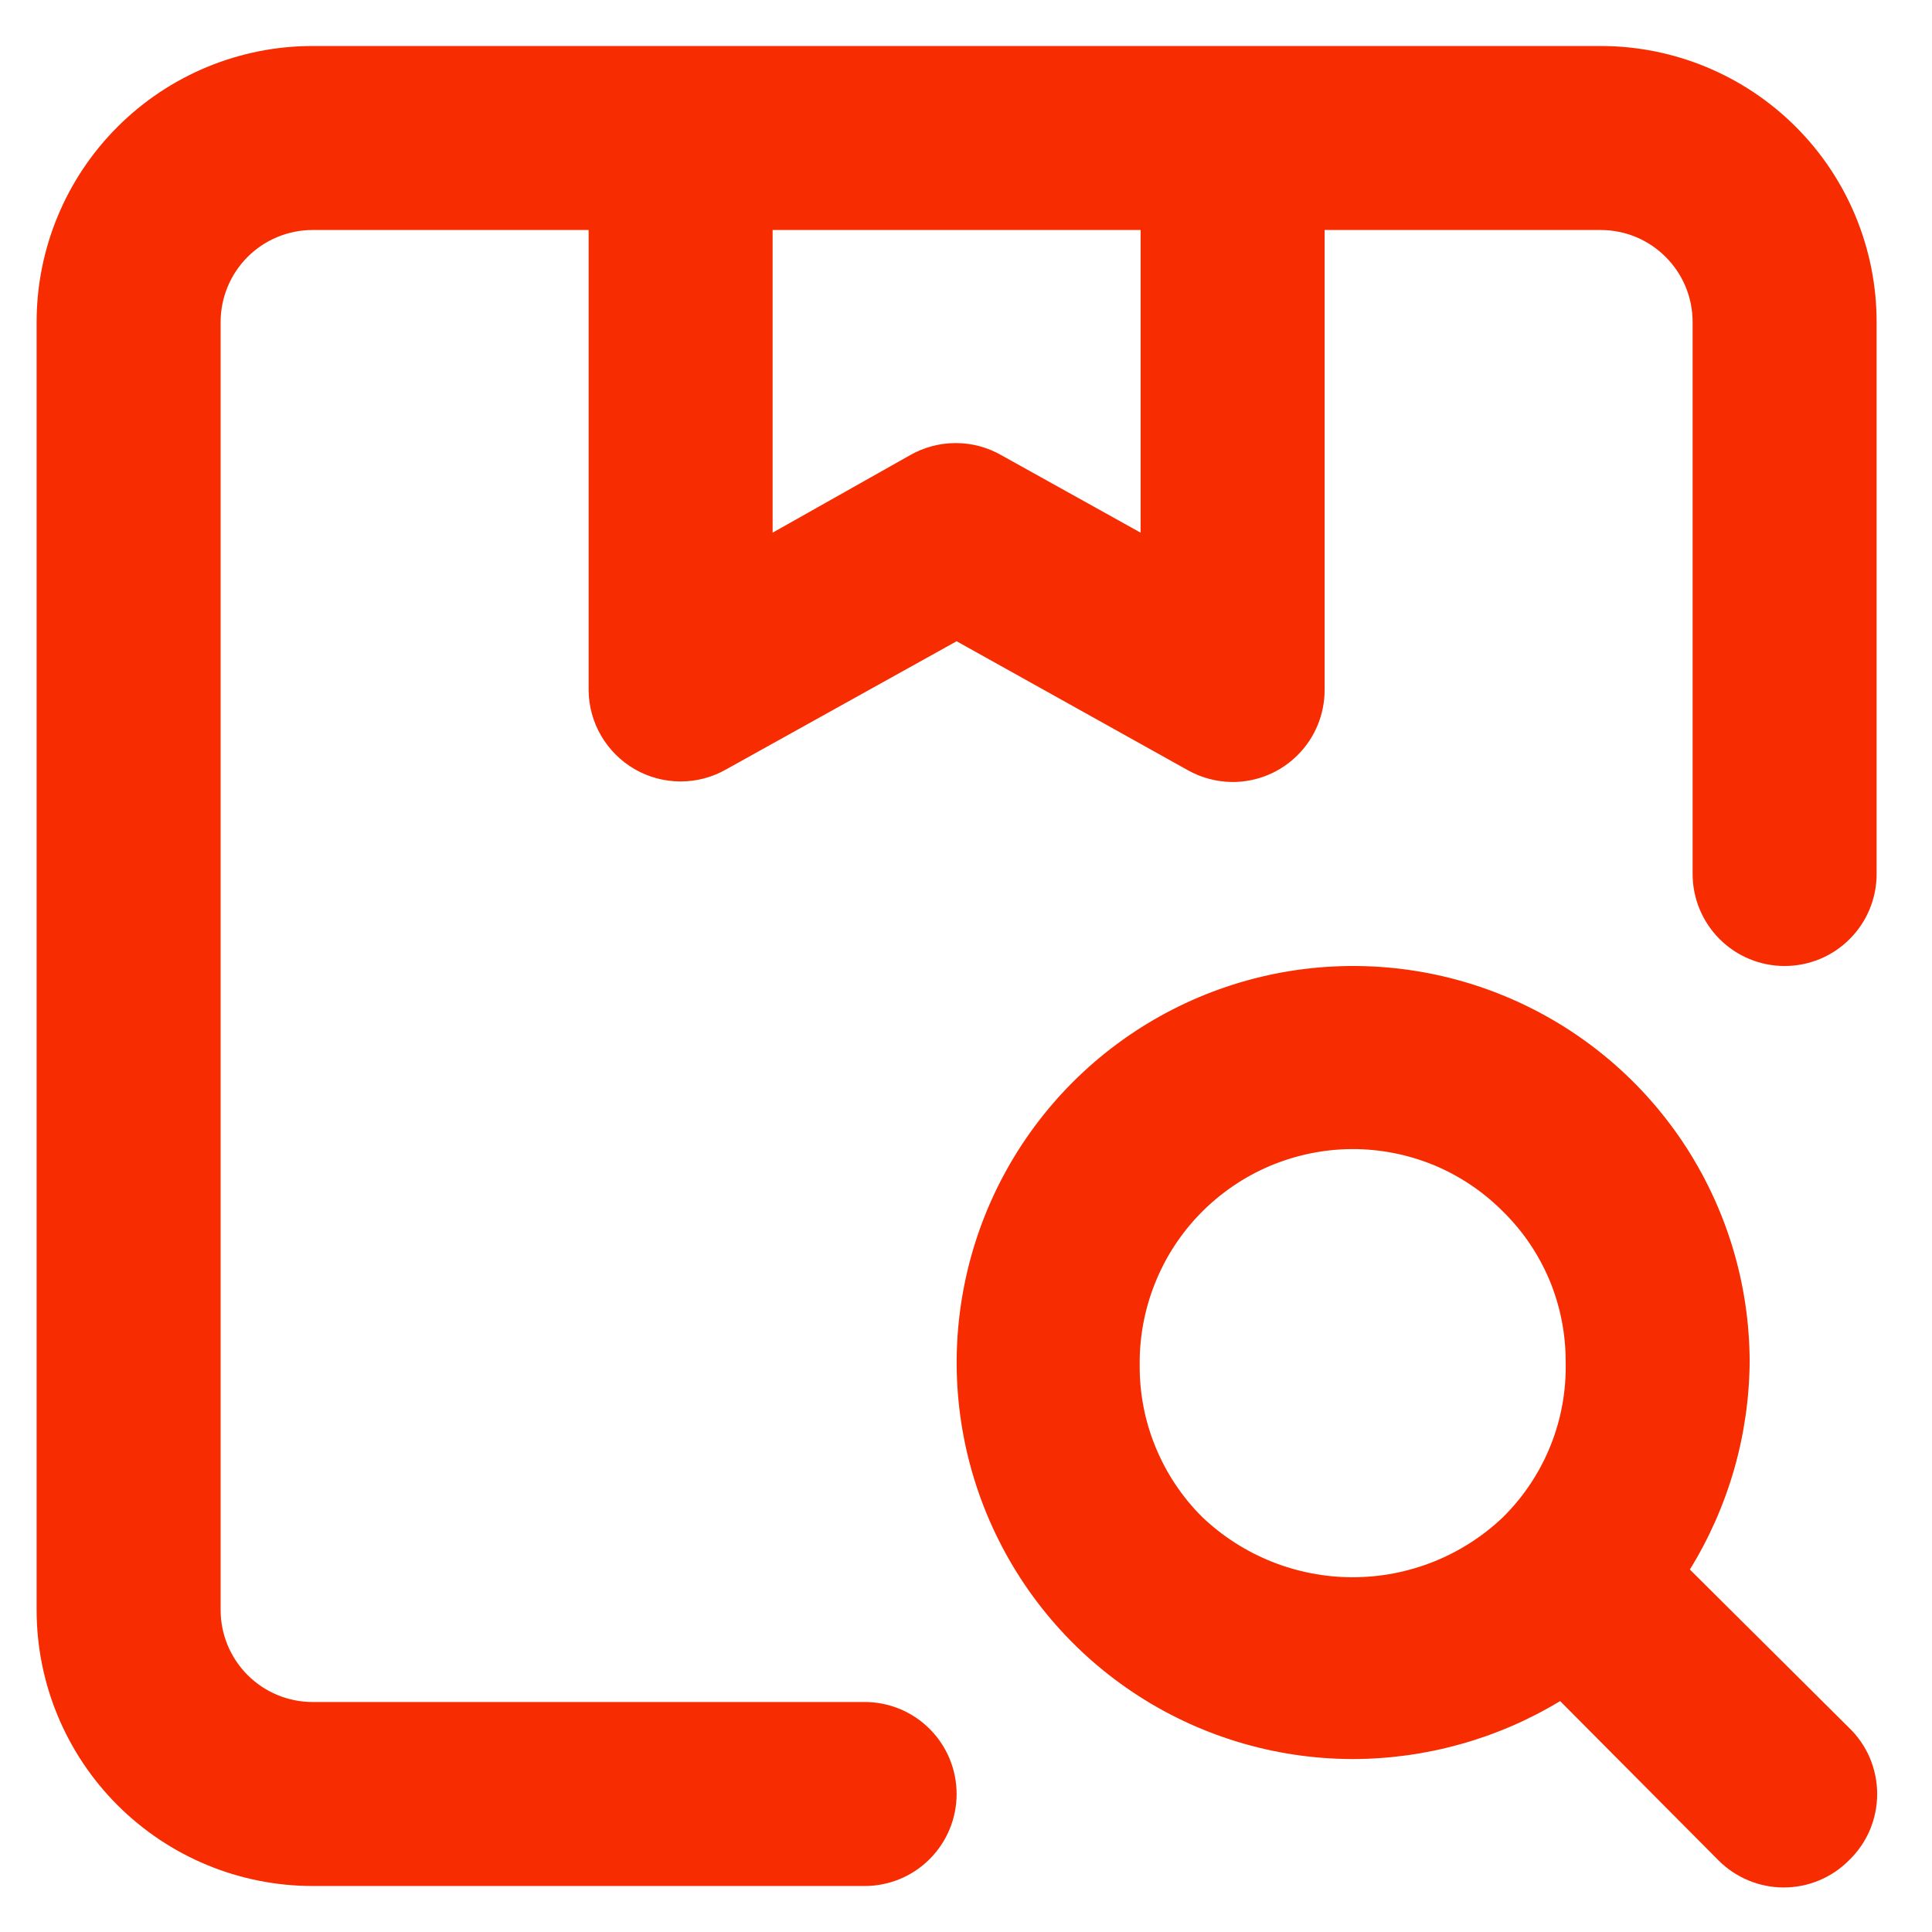 <svg width="21" height="21" viewBox="0 0 21 21" fill="none" xmlns="http://www.w3.org/2000/svg">
<g clip-path="url(#clip0_6_2)">
<path fill-rule="evenodd" clip-rule="evenodd" d="M17.398 0.5H3.398C2.603 0.5 1.84 0.816 1.277 1.379C0.715 1.941 0.398 2.704 0.398 3.5V17.5C0.398 18.296 0.715 19.059 1.277 19.621C1.84 20.184 2.603 20.5 3.398 20.5H9.398C9.664 20.5 9.918 20.395 10.105 20.207C10.293 20.02 10.398 19.765 10.398 19.5C10.398 19.235 10.293 18.98 10.105 18.793C9.918 18.605 9.664 18.5 9.398 18.5H3.398C3.133 18.5 2.879 18.395 2.691 18.207C2.504 18.02 2.398 17.765 2.398 17.5V3.5C2.398 3.235 2.504 2.98 2.691 2.793C2.879 2.605 3.133 2.5 3.398 2.5H6.398V7.5C6.399 7.675 6.446 7.846 6.534 7.997C6.622 8.147 6.747 8.273 6.898 8.36C7.05 8.448 7.223 8.494 7.398 8.494C7.574 8.494 7.746 8.448 7.898 8.36L10.398 6.97L12.908 8.37C13.058 8.455 13.227 8.499 13.398 8.5C13.664 8.5 13.918 8.395 14.105 8.207C14.293 8.02 14.398 7.765 14.398 7.5V2.5H17.398C17.664 2.5 17.918 2.605 18.105 2.793C18.293 2.98 18.398 3.235 18.398 3.5V9.5C18.398 9.765 18.504 10.02 18.691 10.207C18.879 10.395 19.133 10.5 19.398 10.5C19.664 10.5 19.918 10.395 20.105 10.207C20.293 10.02 20.398 9.765 20.398 9.5V3.5C20.398 2.704 20.082 1.941 19.52 1.379C18.957 0.816 18.194 0.5 17.398 0.5ZM12.398 2.5V5.79L10.888 4.95C10.736 4.862 10.564 4.816 10.388 4.816C10.213 4.816 10.04 4.862 9.888 4.95L8.398 5.79V2.5H12.398Z" fill="#F72C00"/>
<path fill-rule="evenodd" clip-rule="evenodd" d="M20.098 18.78L18.368 17.06C18.788 16.38 19.012 15.599 19.018 14.8C19.016 13.948 18.762 13.117 18.288 12.409C17.814 11.702 17.14 11.151 16.353 10.826C15.566 10.501 14.7 10.417 13.865 10.583C13.03 10.75 12.263 11.16 11.661 11.762C11.059 12.364 10.648 13.132 10.482 13.967C10.315 14.802 10.4 15.668 10.725 16.455C11.05 17.242 11.6 17.915 12.308 18.39C13.015 18.864 13.847 19.118 14.698 19.12C15.495 19.12 16.277 18.902 16.958 18.49L18.678 20.22C18.771 20.314 18.882 20.388 19.004 20.439C19.126 20.49 19.256 20.516 19.388 20.516C19.52 20.516 19.651 20.49 19.773 20.439C19.895 20.388 20.006 20.314 20.098 20.22C20.195 20.127 20.272 20.015 20.325 19.891C20.377 19.767 20.404 19.634 20.404 19.5C20.404 19.366 20.377 19.233 20.325 19.109C20.272 18.985 20.195 18.873 20.098 18.78ZM16.338 16.49C15.898 16.91 15.312 17.144 14.703 17.144C14.095 17.144 13.509 16.91 13.068 16.49C12.852 16.275 12.681 16.02 12.564 15.738C12.447 15.457 12.387 15.155 12.388 14.85C12.383 14.543 12.439 14.238 12.553 13.952C12.666 13.667 12.835 13.407 13.05 13.187C13.265 12.968 13.521 12.793 13.804 12.673C14.087 12.554 14.391 12.491 14.698 12.49C15.003 12.489 15.305 12.549 15.587 12.665C15.868 12.782 16.124 12.954 16.338 13.17C16.555 13.383 16.726 13.637 16.843 13.916C16.959 14.196 17.019 14.497 17.018 14.8C17.026 15.113 16.97 15.425 16.853 15.715C16.736 16.006 16.561 16.269 16.338 16.49Z" fill="#F72C00"/>
</g>
<defs>
<clipPath id="clip0_6_2">
<rect width="21" height="21" fill="white"/>
</clipPath>
</defs>
</svg>
